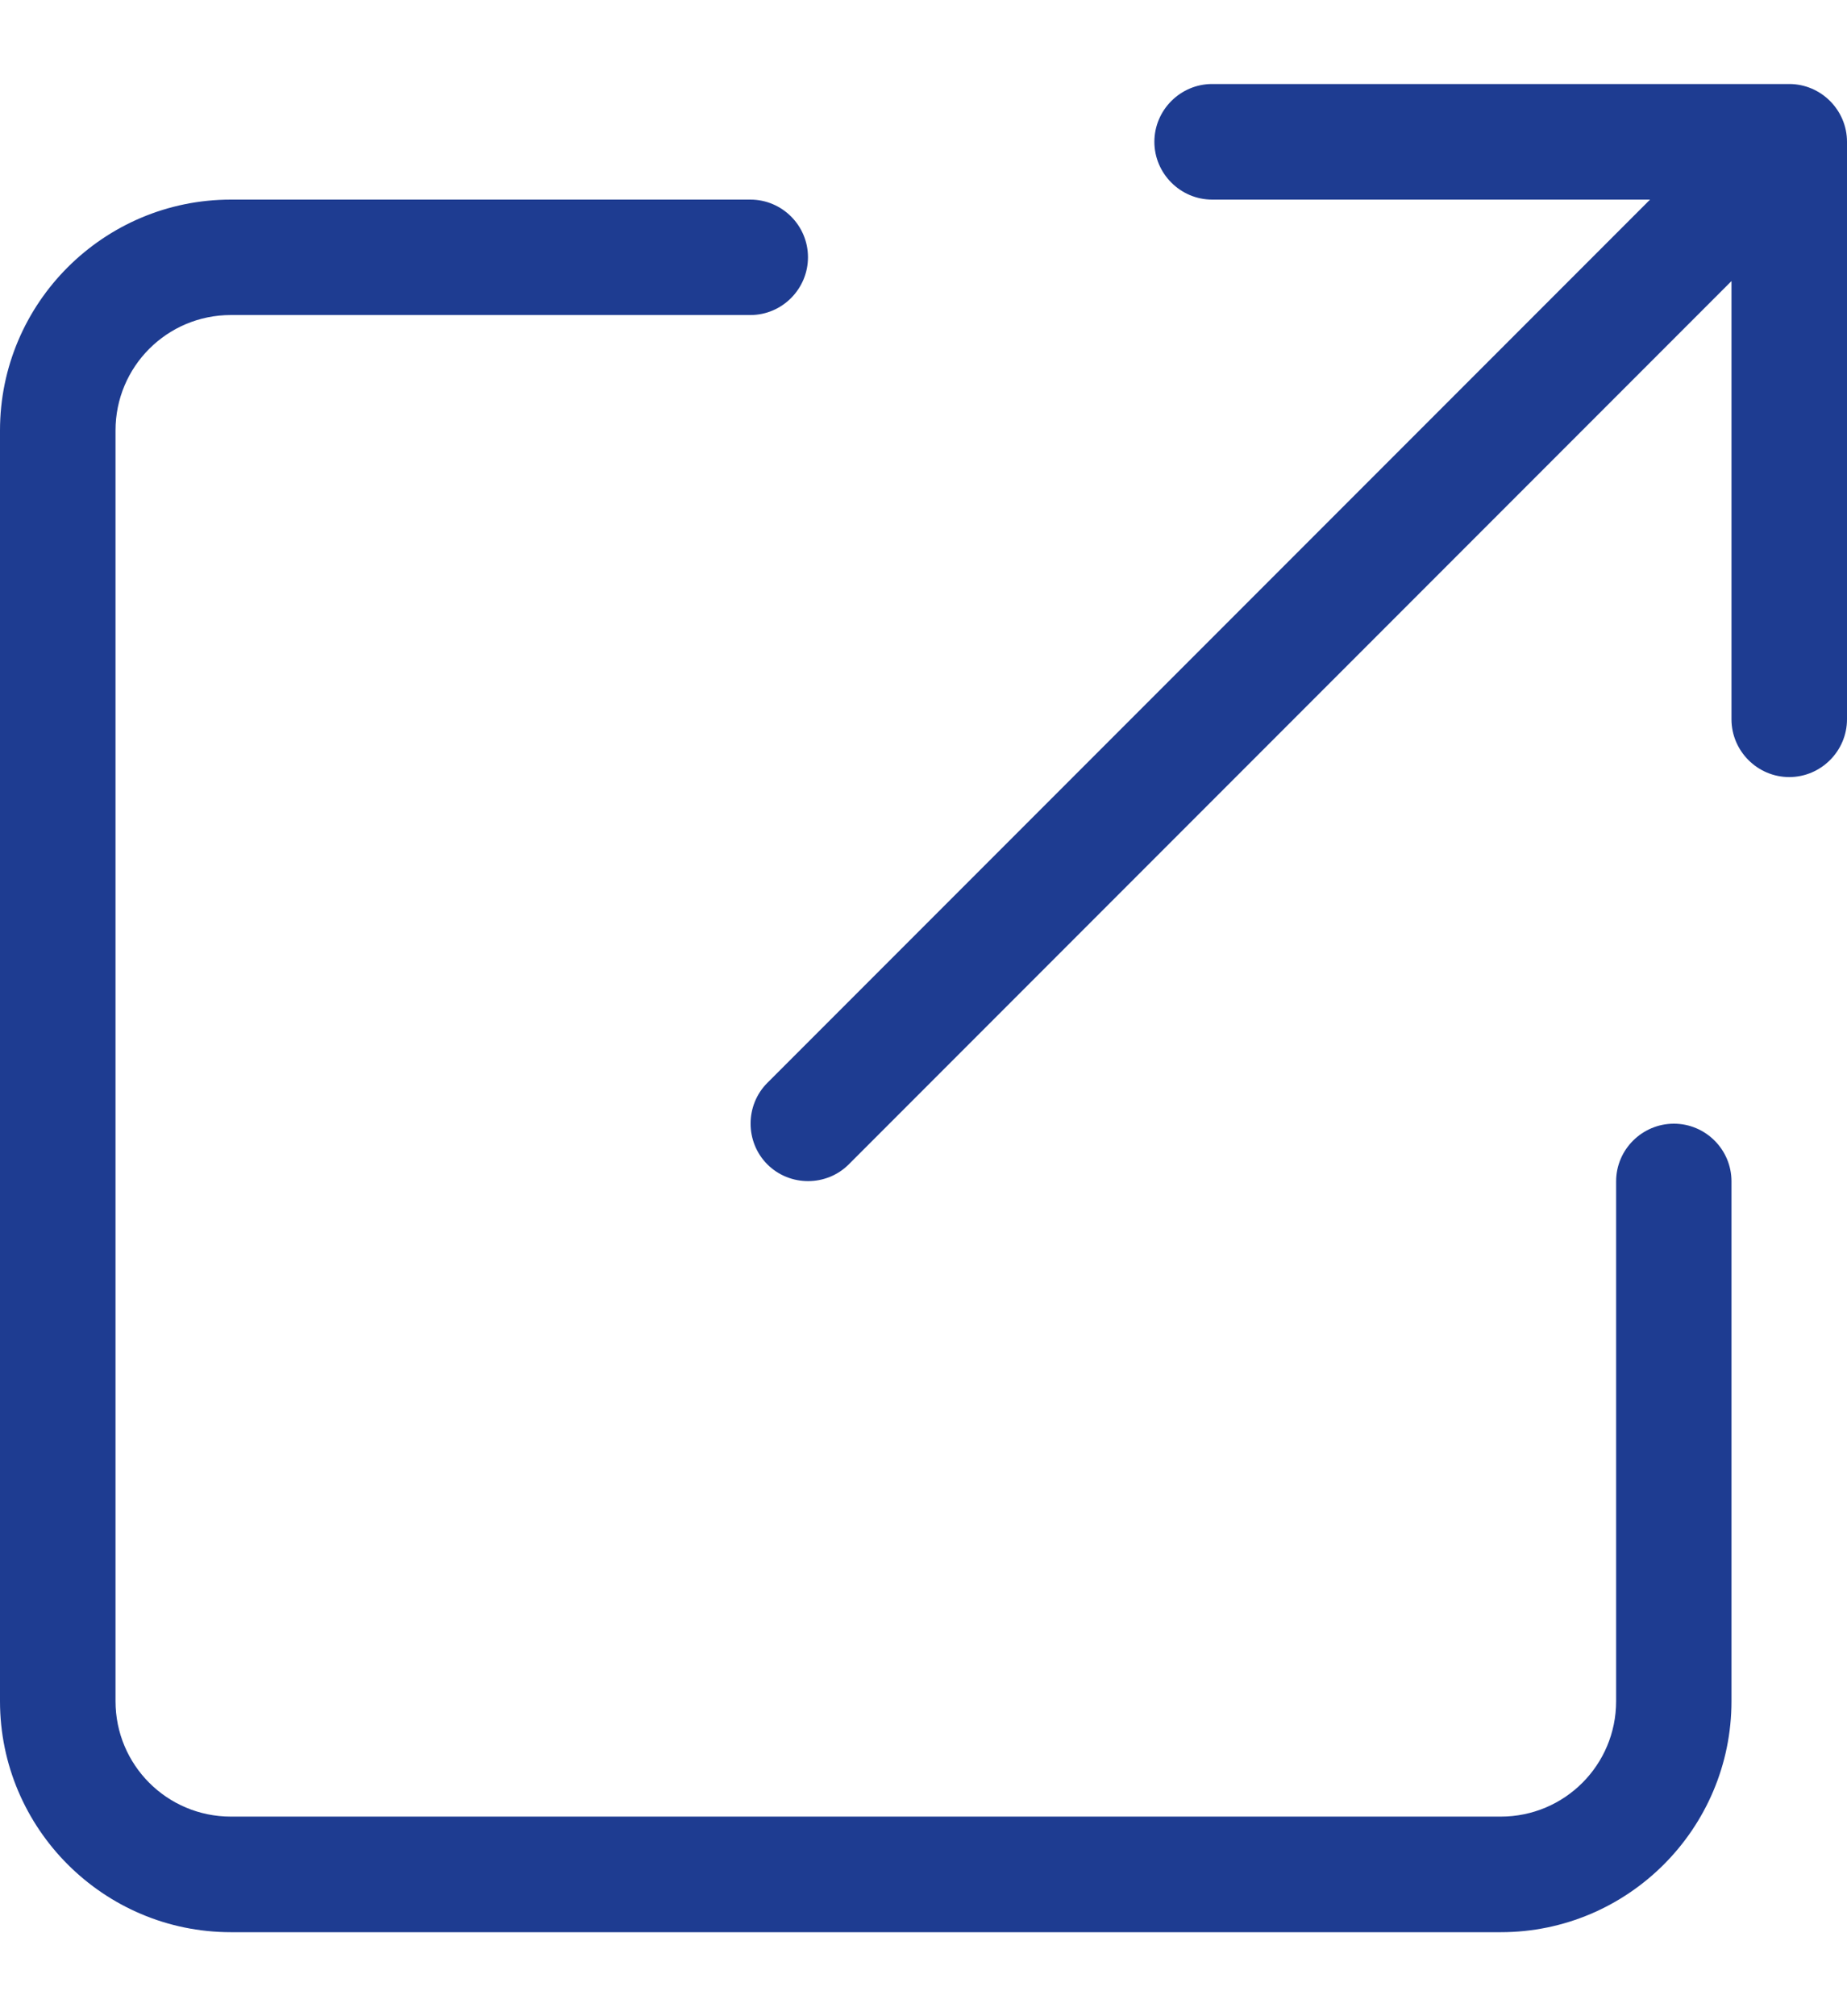<svg width="11" height="12" viewBox="0 0 11 12" fill="none" xmlns="http://www.w3.org/2000/svg">
<path d="M7.219 0.5C7.03 0.5 6.875 0.655 6.875 0.844C6.875 1.033 7.03 1.188 7.219 1.188H9.827L4.57 6.445C4.437 6.578 4.437 6.797 4.57 6.93C4.703 7.063 4.922 7.063 5.055 6.93L10.312 1.673V4.281C10.312 4.47 10.467 4.625 10.656 4.625C10.845 4.625 11 4.47 11 4.281V0.844C11 0.655 10.845 0.5 10.656 0.5H7.219ZM1.375 1.188C0.617 1.188 0 1.804 0 2.562V10.125C0 10.883 0.617 11.5 1.375 11.5H8.938C9.696 11.5 10.312 10.883 10.312 10.125V7.031C10.312 6.842 10.158 6.688 9.969 6.688C9.78 6.688 9.625 6.842 9.625 7.031V10.125C9.625 10.505 9.318 10.812 8.938 10.812H1.375C0.995 10.812 0.688 10.505 0.688 10.125V2.562C0.688 2.182 0.995 1.875 1.375 1.875H4.469C4.658 1.875 4.812 1.72 4.812 1.531C4.812 1.342 4.658 1.188 4.469 1.188H1.375Z" fill="#1E3C91"/>
</svg>
